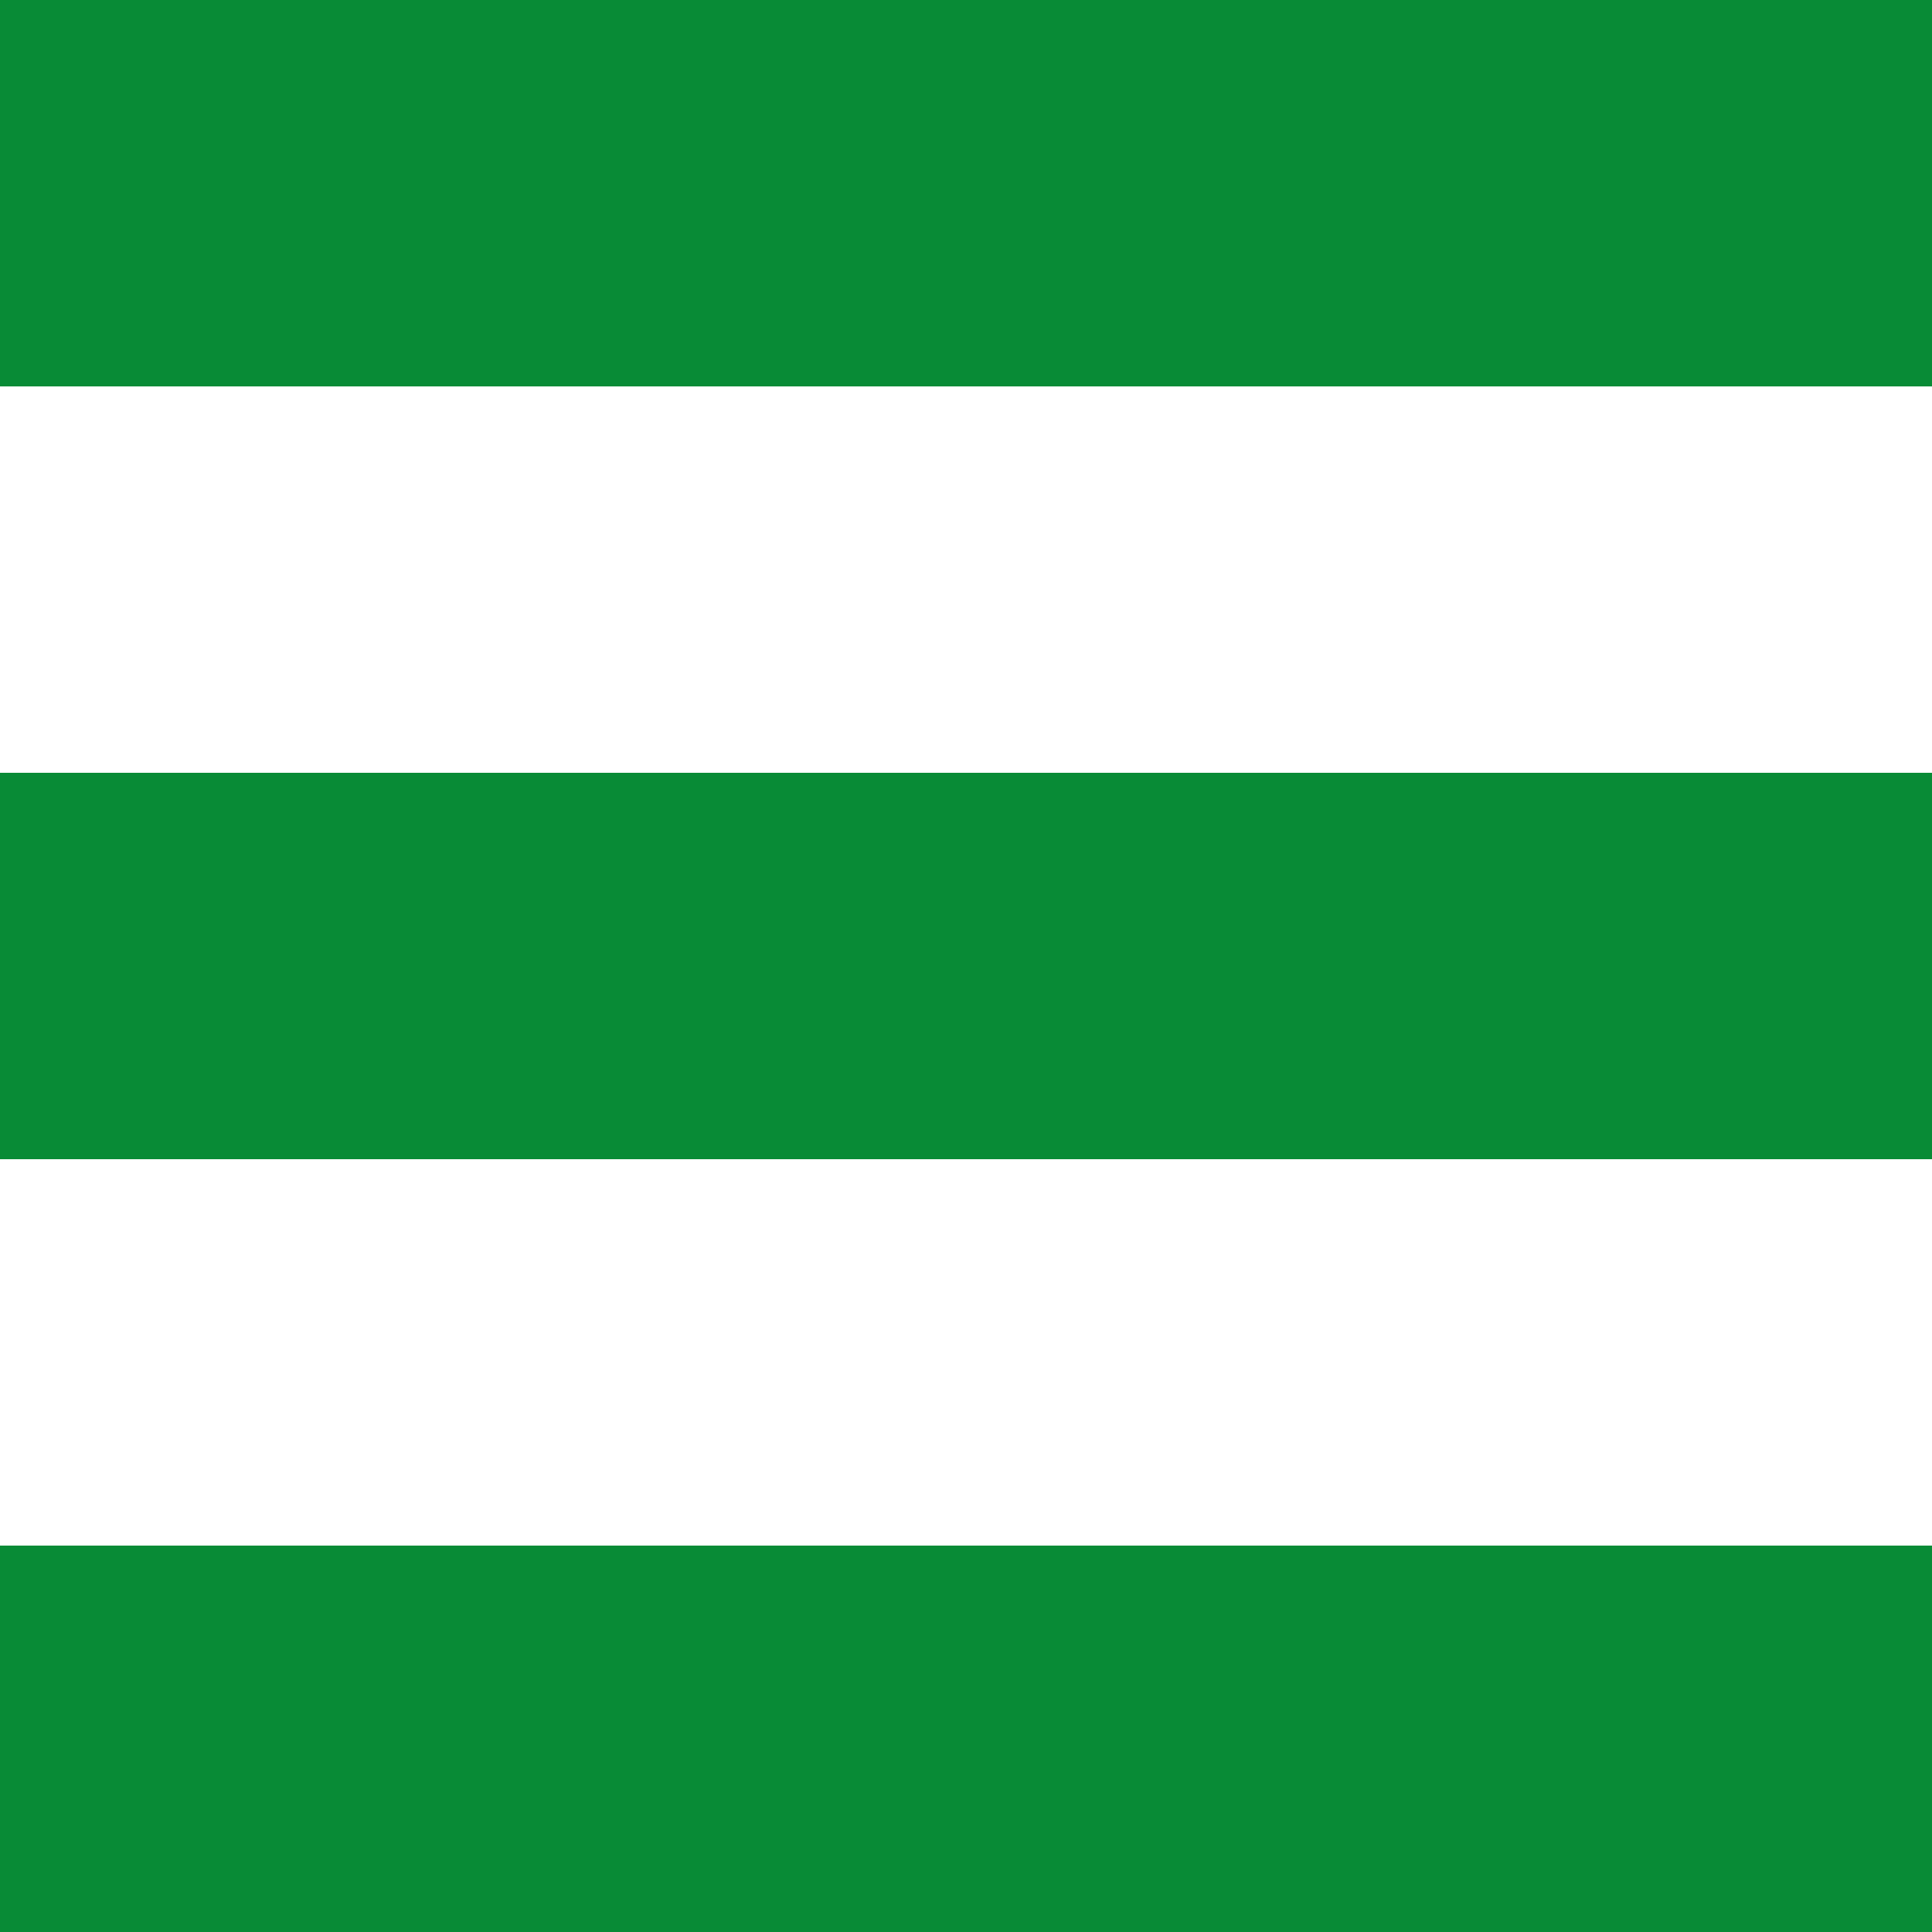 <?xml version="1.0" encoding="UTF-8" standalone="no"?>
<!-- Created with Inkscape (http://www.inkscape.org/) -->

<svg
   width="512"
   height="512"
   viewBox="0 0 512 512"
   version="1.1"
   id="svg5"
   inkscape:version="1.2.1 (9c6d41e410, 2022-07-14)"
   xmlns:inkscape="http://www.inkscape.org/namespaces/inkscape"
   xmlns:sodipodi="http://sodipodi.sourceforge.net/DTD/sodipodi-0.dtd"
   xmlns="http://www.w3.org/2000/svg"
   xmlns:svg="http://www.w3.org/2000/svg">
  <sodipodi:namedview
     id="namedview7"
     pagecolor="#ffffff"
     bordercolor="#666666"
     borderopacity="1.0"
     inkscape:showpageshadow="2"
     inkscape:pageopacity="0.0"
     inkscape:pagecheckerboard="0"
     inkscape:deskcolor="#d1d1d1"
     inkscape:document-units="px"
     showgrid="false"
     showguides="true"
     inkscape:zoom="1.7148438"
     inkscape:cx="242.00456"
     inkscape:cy="349.59453"
     inkscape:window-width="1918"
     inkscape:window-height="1059"
     inkscape:window-x="0"
     inkscape:window-y="19"
     inkscape:window-maximized="1"
     inkscape:current-layer="layer1">
    <sodipodi:guide
       position="-43.657,512.32"
       orientation="0,-1"
       id="guide898"
       inkscape:locked="false" />
    <sodipodi:guide
       position="-1.166,560.984"
       orientation="1,0"
       id="guide904"
       inkscape:locked="false" />
  </sodipodi:namedview>
  <defs
     id="defs2" />
  <g
     inkscape:label="Layer 1"
     inkscape:groupmode="layer"
     id="layer1">
    <rect
       style="fill:#088b36;fill-opacity:1;stroke:none;stroke-width:0;stroke-dasharray:none;stroke-opacity:1;paint-order:fill markers stroke"
       id="rect788"
       width="512"
       height="102.4"
       x="0"
       y="0" />
    <rect
       style="fill:#088b36;fill-opacity:1;stroke:none;stroke-width:0;stroke-dasharray:none;stroke-opacity:1;paint-order:fill markers stroke"
       id="rect788-3"
       width="512"
       height="102.4"
       x="0"
       y="204.8" />
    <rect
       style="fill:#088b36;fill-opacity:1;stroke:none;stroke-width:0;stroke-dasharray:none;stroke-opacity:1;paint-order:fill markers stroke"
       id="rect788-3-6"
       width="512"
       height="102.4"
       x="0"
       y="409.6" />
  </g>
</svg>
